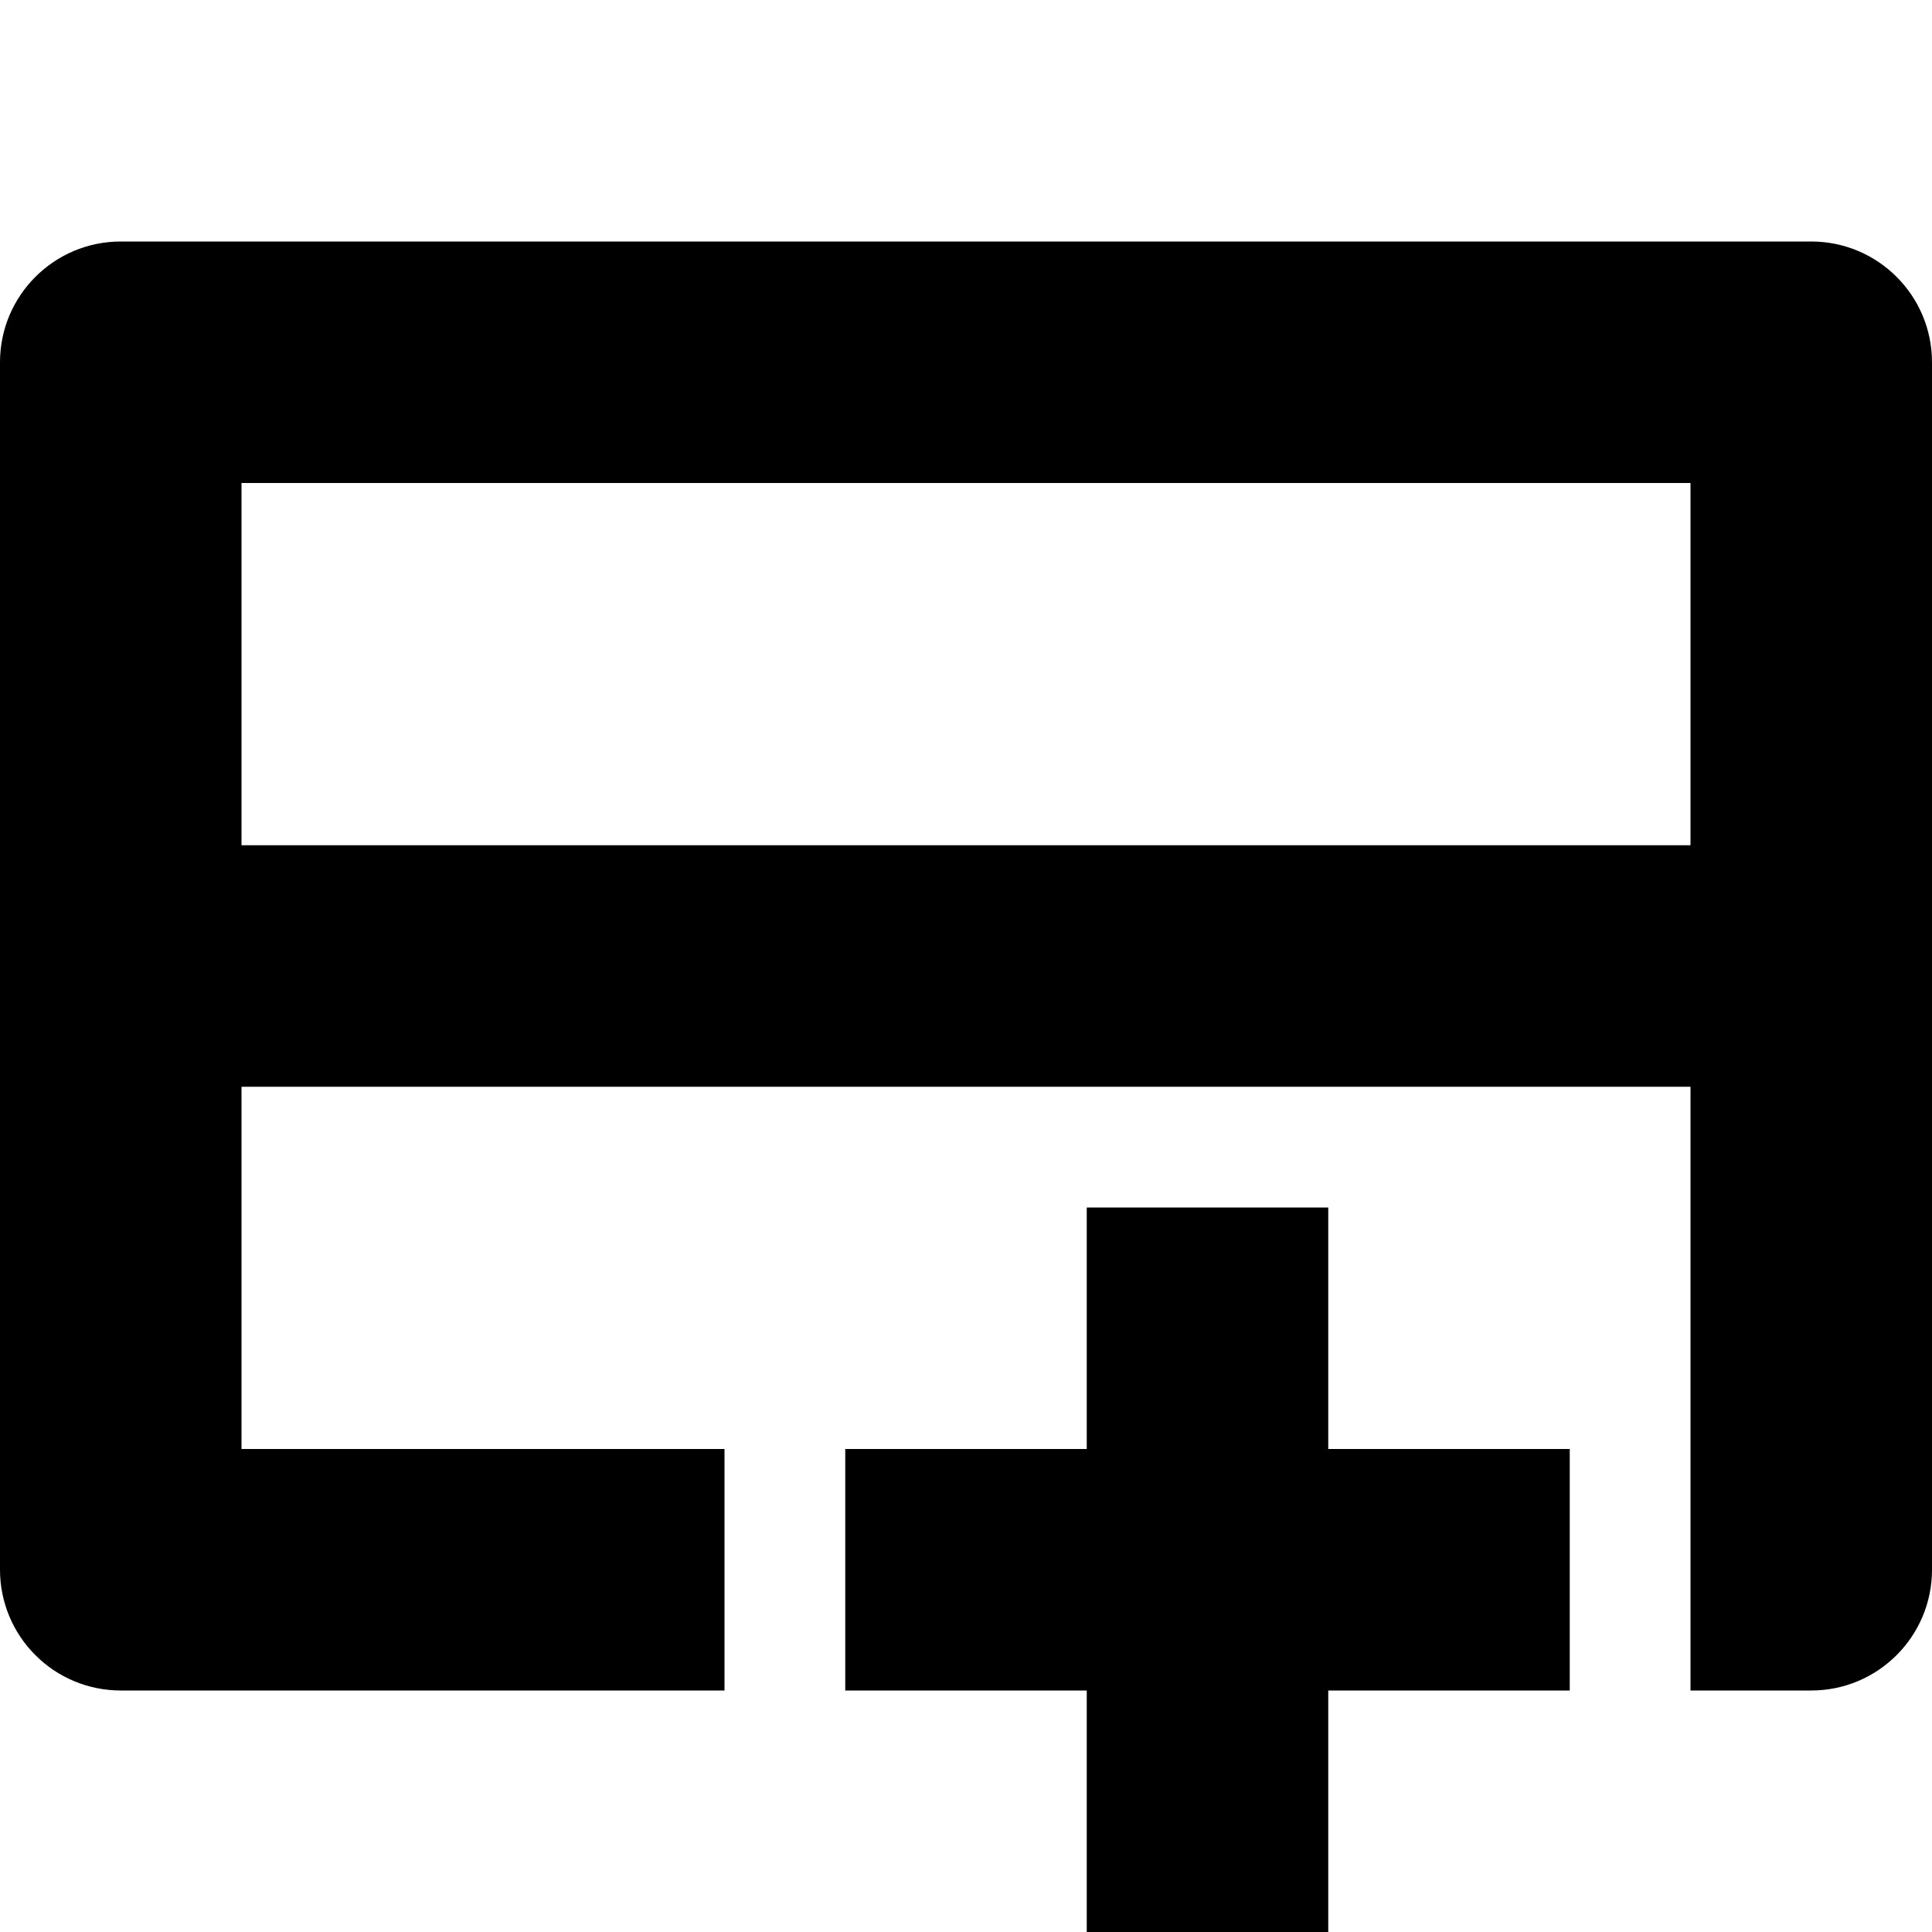 <?xml version="1.0" encoding="utf-8"?>
<!-- Скачано с сайта svg4.ru / Downloaded from svg4.ru -->
<svg width="800px" height="800px" viewBox="0 0 16 16" version="1.1" xmlns="http://www.w3.org/2000/svg" xmlns:xlink="http://www.w3.org/1999/xlink">
  <rect width="16" height="16" id="icon-bound" fill="none" />
  <path id="table-add-row" d="M11,12l2,0l0,2l-2,0l0,2l-2,0l0,-2l-2,0l0,-2l2,0l0,-2l2,0l0,2Zm-5,2l-5,-0c-0.265,0 -0.52,-0.105 -0.707,-0.293c-0.188,-0.187 -0.293,-0.442 -0.293,-0.707l-0,-10c-0,-0.552 0.448,-1 1,-1c2.577,0 11.423,-0 14,0c0.552,0 1,0.448 1,1c-0,1.916 0,8.084 -0,10c-0,0.552 -0.448,1 -1,1l-1,-0l0,-5l-12,-0l0,3l4,0l0,2Zm-4,-10l0,3l12,0l0,-3l-12,0Z" />
</svg>